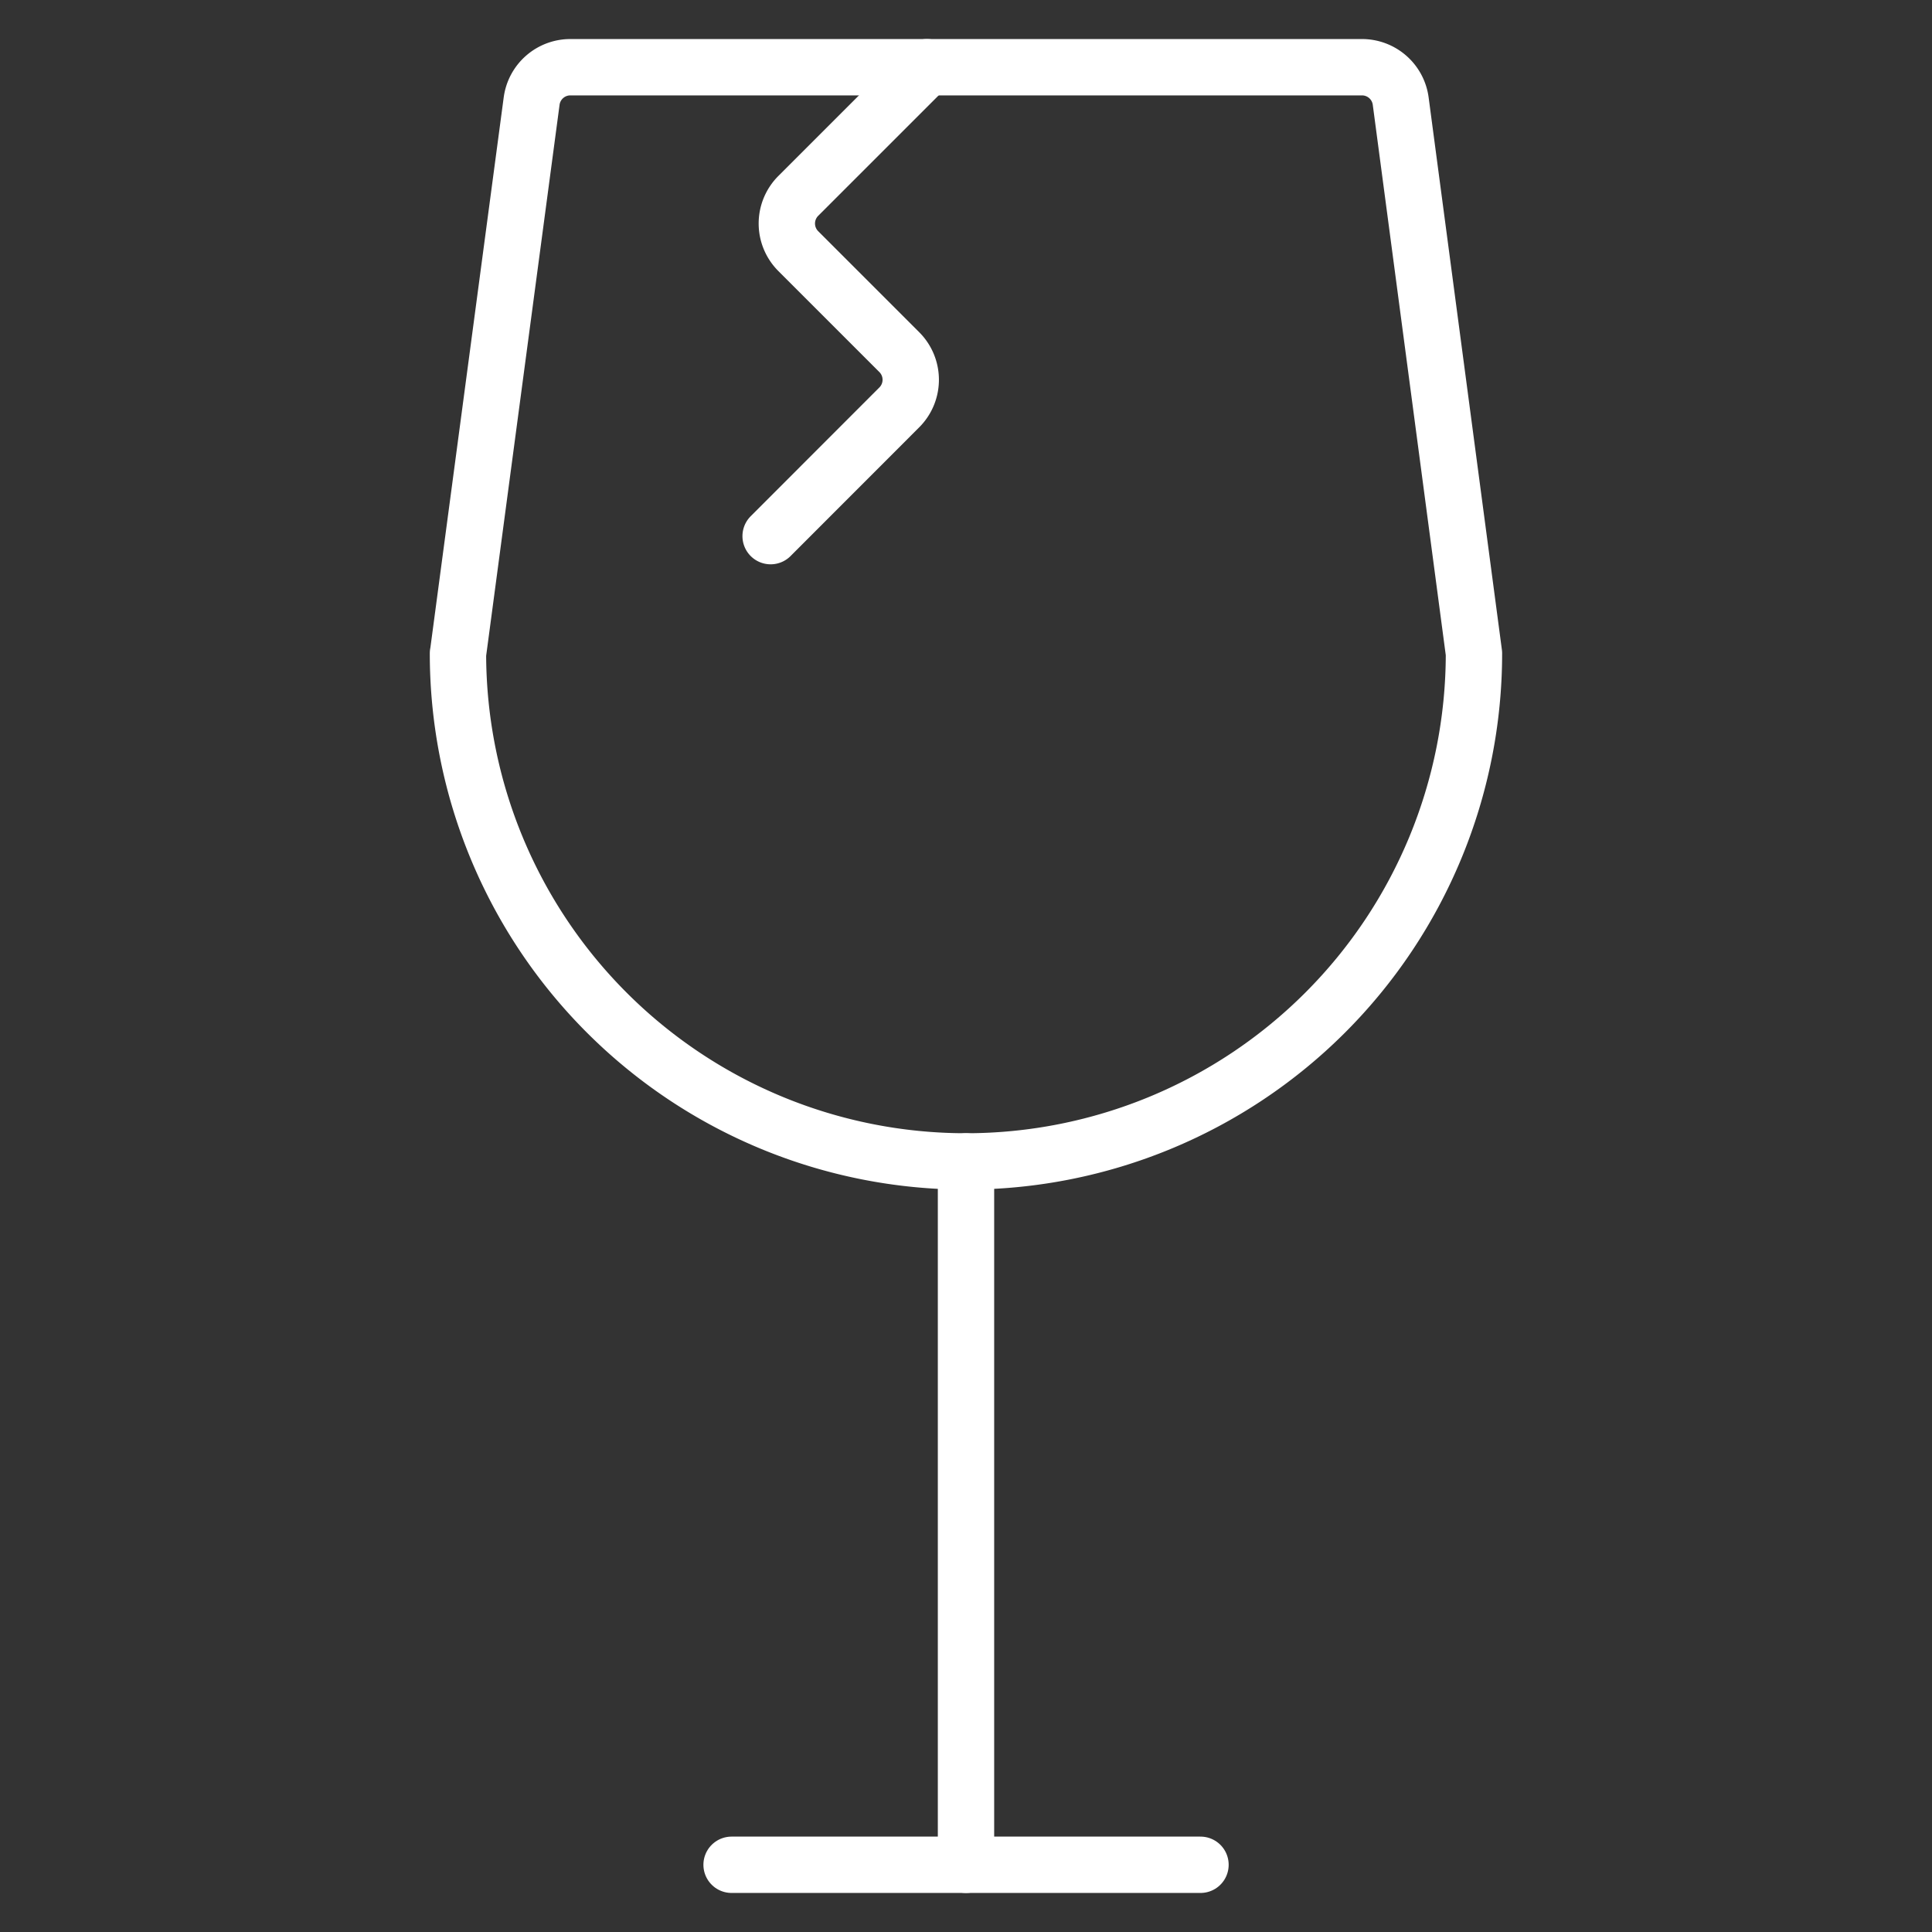 <svg viewBox="-0.35 -0.35 24 24" xmlns="http://www.w3.org/2000/svg" id="Shipment-Fragile-Break--Streamline-Ultimate" height="24" width="24">
  <rect x="-0.35" y="-0.35" width="24" height="24" fill="#333333" stroke="none"/>
  <desc>
    Shipment Fragile Break Streamline Icon: https://streamlinehq.com
  </desc>
  <path d="m11.65 14.077 0 8.738" fill="none" stroke="#ffffff" stroke-linecap="round" stroke-linejoin="round" stroke-width="0.7"></path>
  <path d="m8.738 22.815 5.825 0" fill="none" stroke="#ffffff" stroke-linecap="round" stroke-linejoin="round" stroke-width="0.7"></path>
  <path d="M5.34 7.767 6.254 0.907A0.485 0.485 0 0 1 6.736 0.485h9.829a0.485 0.485 0 0 1 0.485 0.421L17.96 7.767a6.31 6.31 0 0 1 -12.621 0Z" fill="none" stroke="#ffffff" stroke-linecap="round" stroke-linejoin="round" stroke-width="0.7"></path>
  <path d="M11.165 0.485 9.567 2.083a0.485 0.485 0 0 0 0 0.687l1.254 1.254a0.485 0.485 0 0 1 0 0.687L9.223 6.31" fill="none" stroke="#ffffff" stroke-linecap="round" stroke-linejoin="round" stroke-width="0.7"></path>
</svg>